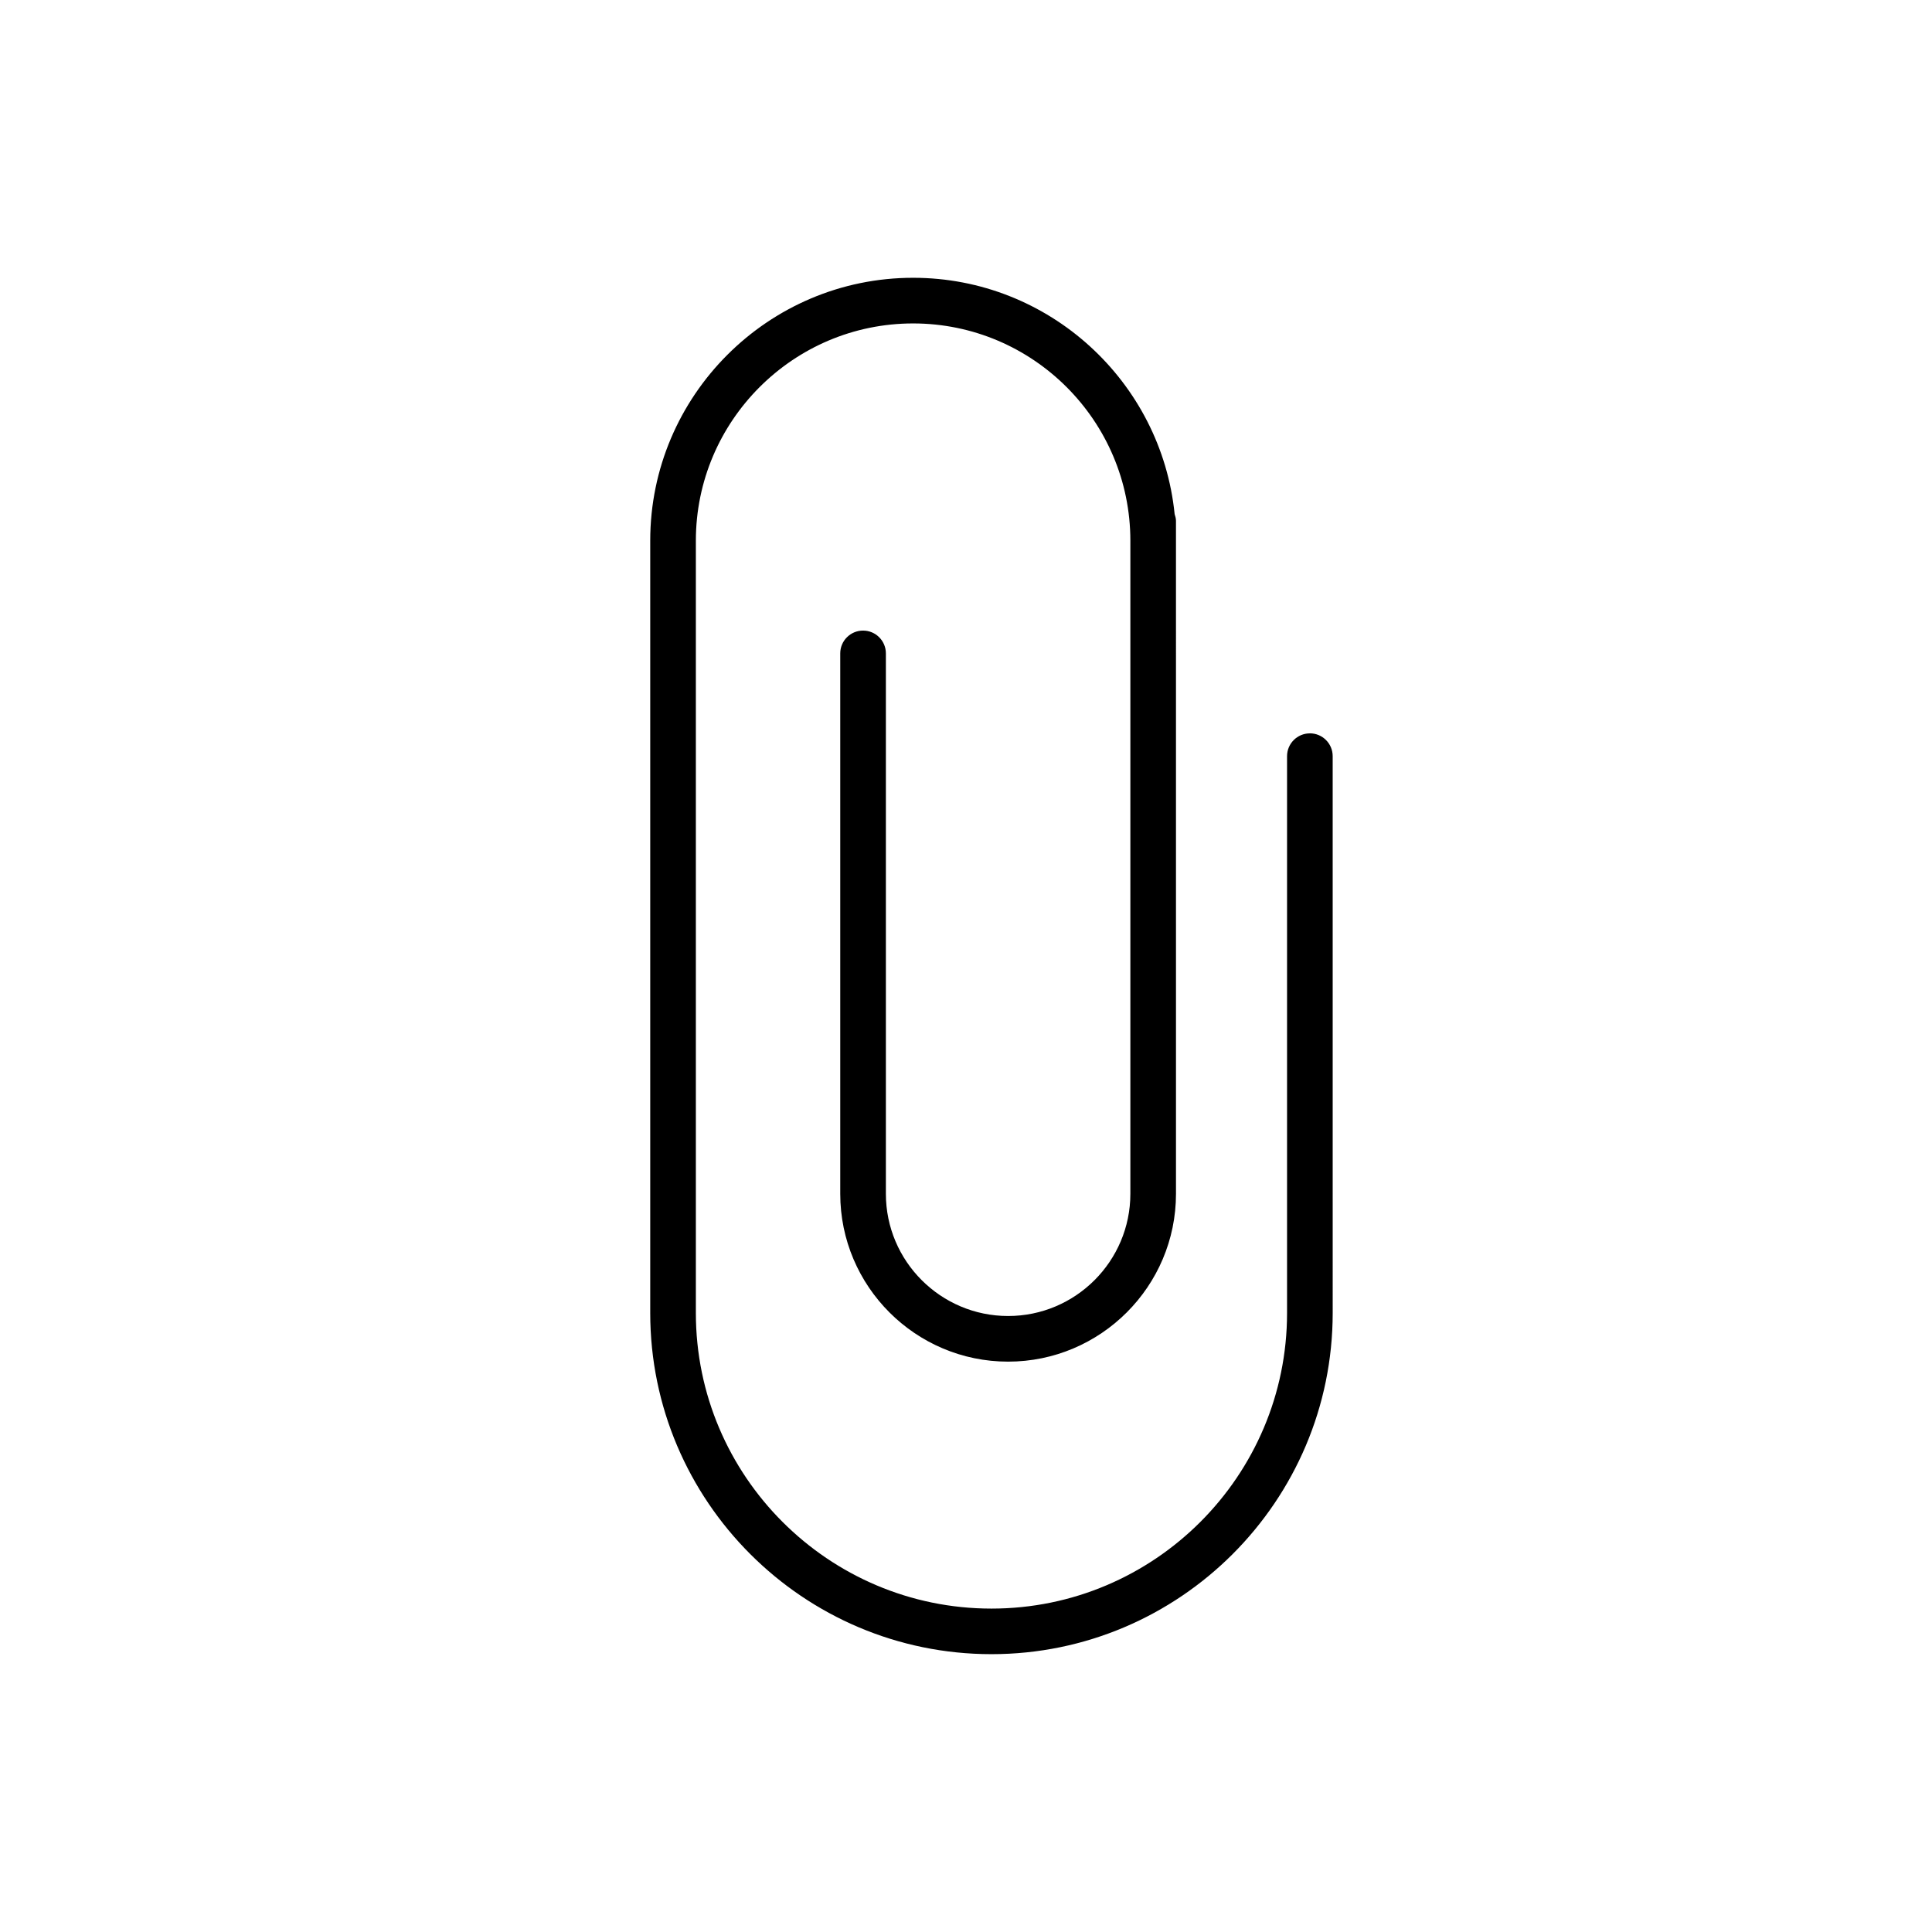 <?xml version="1.0" encoding="UTF-8"?>
<!-- Uploaded to: ICON Repo, www.svgrepo.com, Generator: ICON Repo Mixer Tools -->
<svg fill="#000000" width="800px" height="800px" version="1.1" viewBox="144 144 512 512" xmlns="http://www.w3.org/2000/svg">
 <path d="m491.13 338.35c-3.34 0-6.047 2.707-6.047 6.047v147.56c0 43.195-35.137 78.336-78.328 78.336-43.199 0-78.344-35.141-78.344-78.336v-204.67c0-31.746 25.828-57.574 57.578-57.574 31.742 0 57.57 25.828 57.57 57.574v173.08c0 17.859-14.531 32.387-32.395 32.387s-32.395-14.527-32.395-32.387v-143.21c0-3.34-2.707-6.047-6.047-6.047-3.34 0-6.047 2.707-6.047 6.047v143.21c0 24.527 19.957 44.48 44.488 44.48 24.527 0 44.488-19.957 44.488-44.48l-0.004-178.36c0-0.625-0.18-1.199-0.355-1.766-3.543-35.117-33.273-62.625-69.305-62.625-38.414 0-69.668 31.254-69.668 69.668v204.66c0 49.863 40.57 90.426 90.438 90.426 49.855 0 90.422-40.566 90.422-90.426l-0.004-147.56c0-3.336-2.711-6.043-6.047-6.043z"/>
</svg>